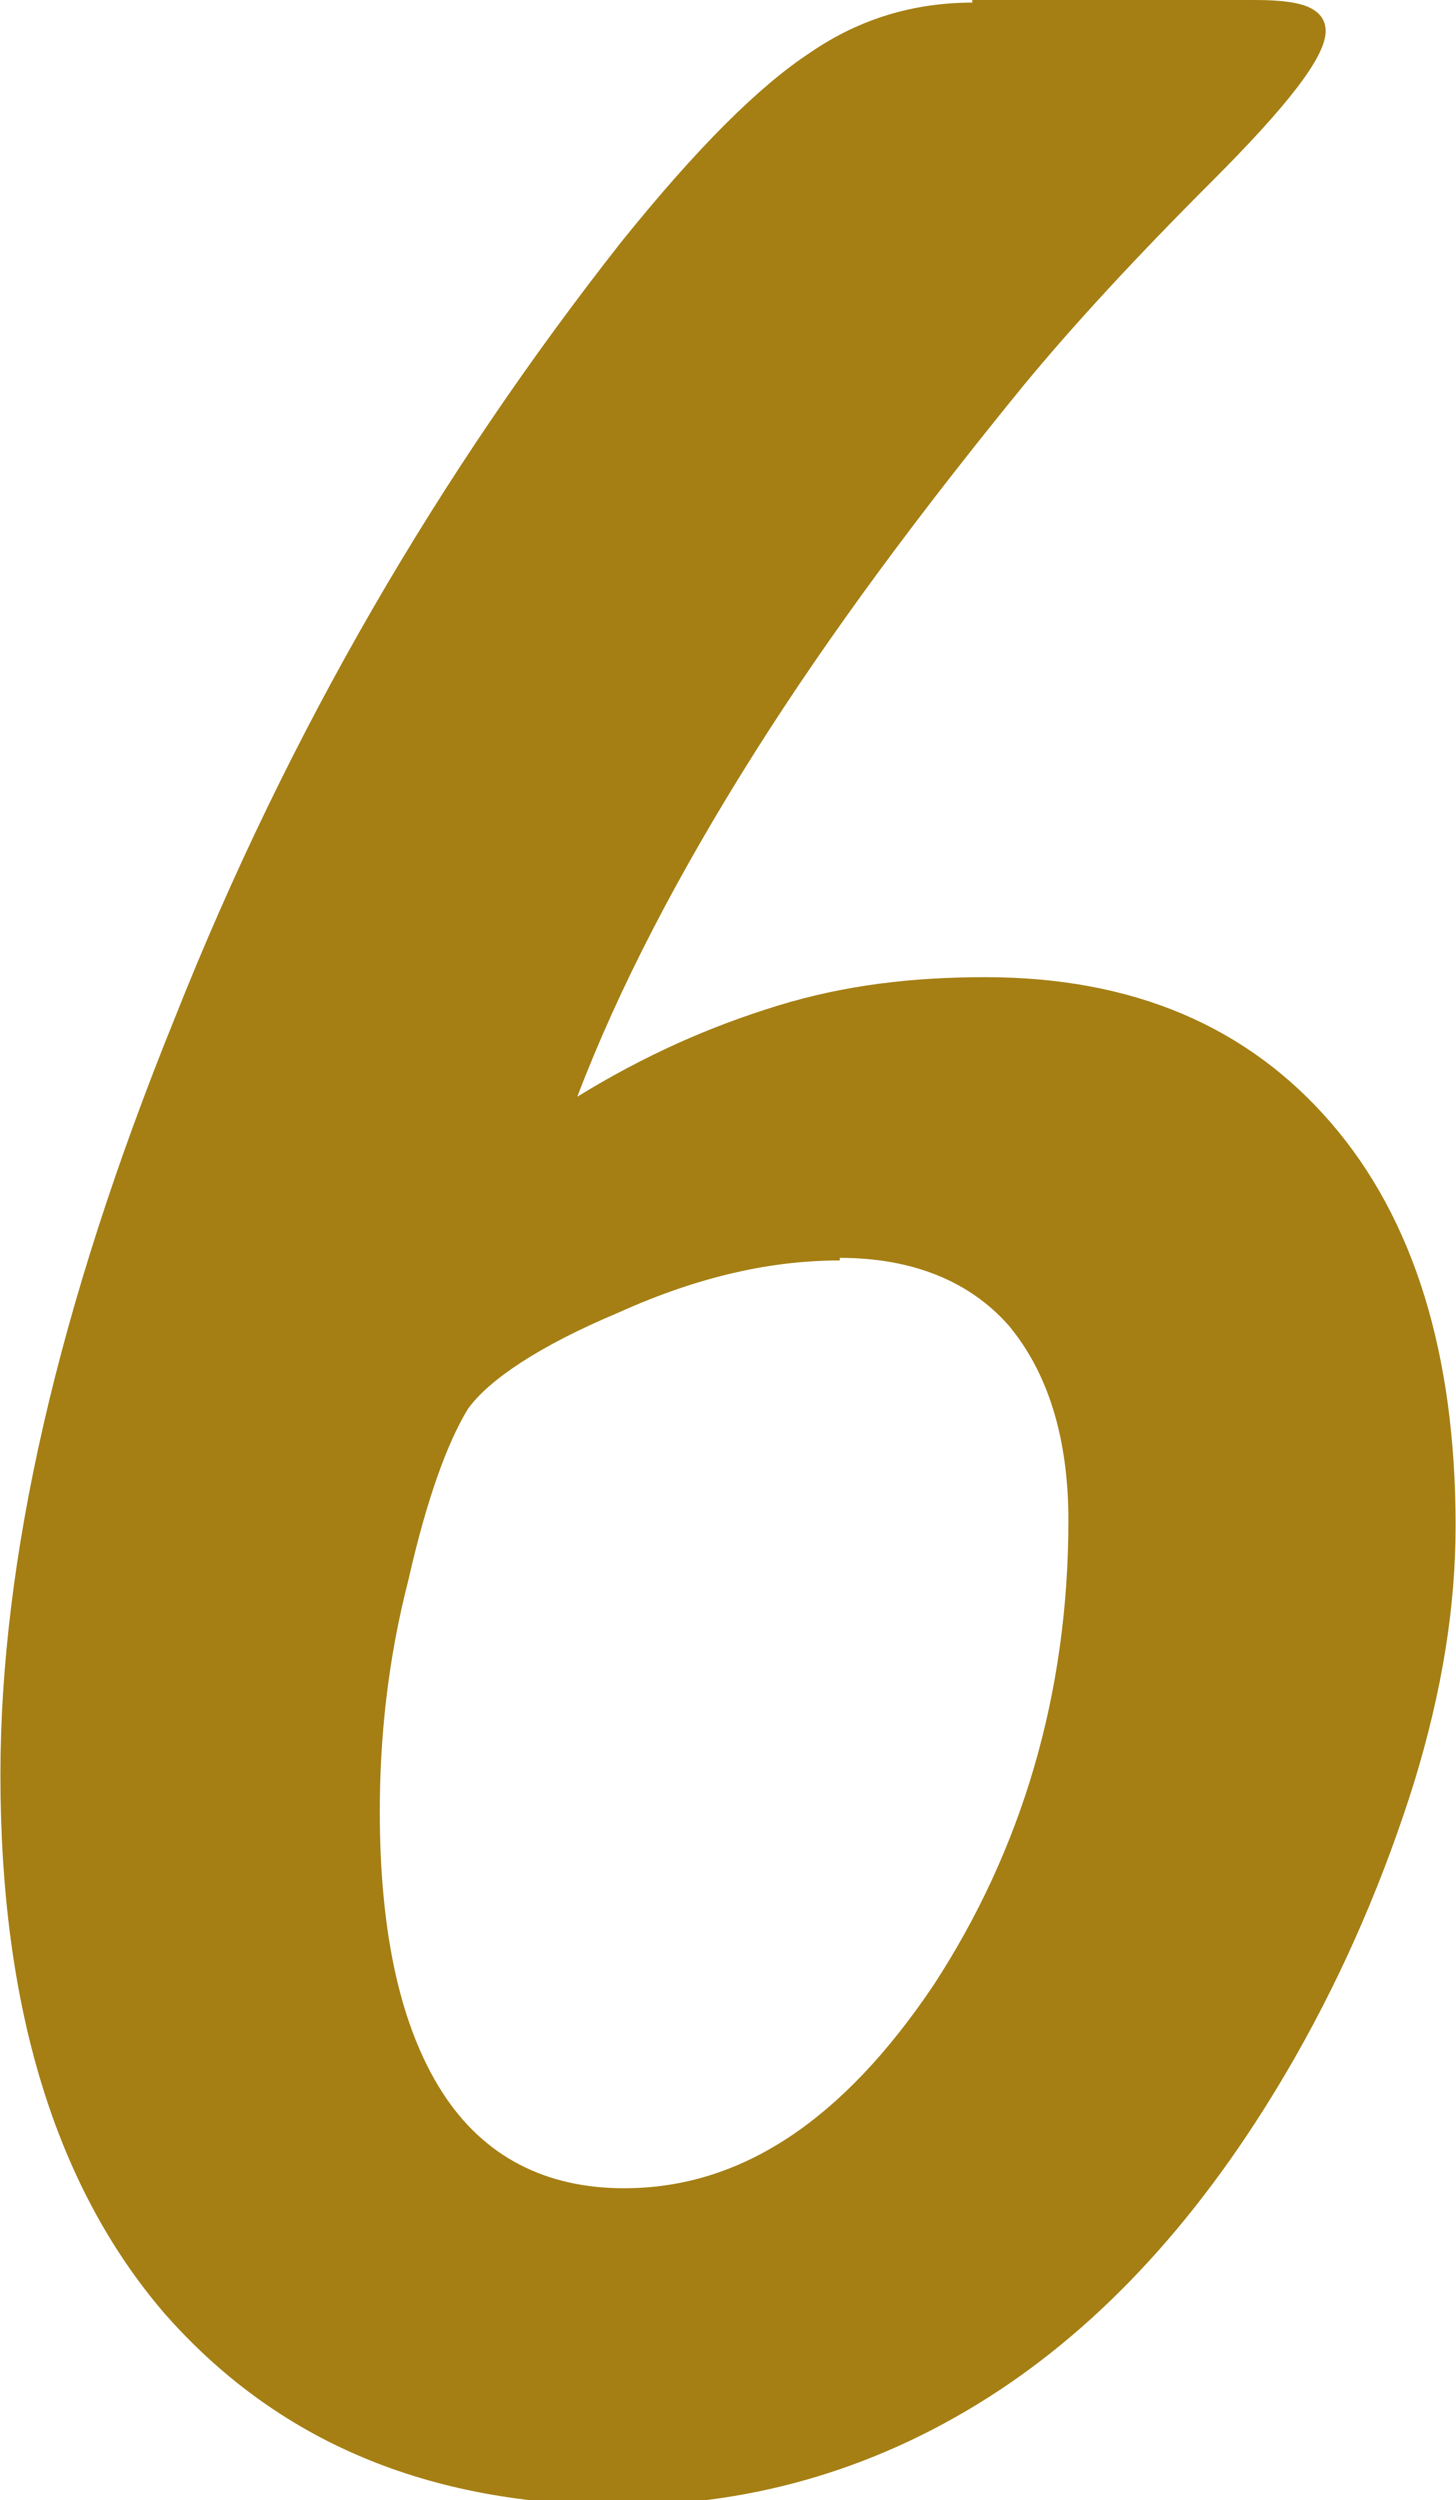 <?xml version="1.0" encoding="UTF-8"?>
<!DOCTYPE svg PUBLIC "-//W3C//DTD SVG 1.1//EN" "http://www.w3.org/Graphics/SVG/1.1/DTD/svg11.dtd">
<!-- Creator: CorelDRAW 2020 (64-Bit) -->
<svg xmlns="http://www.w3.org/2000/svg" xml:space="preserve" width="4.295mm" height="7.374mm" version="1.1" style="shape-rendering:geometricPrecision; text-rendering:geometricPrecision; image-rendering:optimizeQuality; fill-rule:evenodd; clip-rule:evenodd"
viewBox="0 0 5.6 9.62"
 xmlns:xlink="http://www.w3.org/1999/xlink"
 xmlns:xodm="http://www.corel.com/coreldraw/odm/2003">
 <defs>
  <style type="text/css">
   <![CDATA[
    .fil0 {fill:#A57F14;fill-rule:nonzero}
   ]]>
  </style>
 </defs>
 <g id="Ebene_x0020_1">
  <path class="fil0" d="M3.23 4.85c-0.26,0 -0.54,0.06 -0.85,0.2 -0.31,0.13 -0.5,0.26 -0.58,0.37 -0.08,0.13 -0.16,0.35 -0.23,0.66 -0.08,0.31 -0.11,0.61 -0.11,0.89 0,0.47 0.08,0.83 0.24,1.08 0.16,0.25 0.4,0.37 0.7,0.37 0.45,0 0.84,-0.26 1.19,-0.78 0.34,-0.52 0.52,-1.12 0.52,-1.79 0,-0.32 -0.08,-0.57 -0.23,-0.75 -0.15,-0.17 -0.37,-0.26 -0.65,-0.26zm0.51 -4.85l1.09 0c0.1,0 0.17,0.01 0.21,0.03 0.04,0.02 0.06,0.05 0.06,0.09 0,0.1 -0.15,0.29 -0.44,0.58 -0.29,0.29 -0.53,0.55 -0.72,0.78 -0.4,0.49 -0.75,0.96 -1.04,1.42 -0.29,0.46 -0.52,0.9 -0.68,1.32 0.26,-0.16 0.51,-0.27 0.77,-0.35 0.26,-0.08 0.52,-0.11 0.8,-0.11 0.57,0 1.01,0.19 1.33,0.56 0.32,0.37 0.48,0.89 0.48,1.55 0,0.31 -0.05,0.63 -0.16,0.99 -0.11,0.35 -0.26,0.71 -0.46,1.06 -0.32,0.56 -0.7,0.99 -1.14,1.28 -0.44,0.29 -0.93,0.44 -1.45,0.44 -0.75,0 -1.33,-0.25 -1.76,-0.74 -0.42,-0.49 -0.63,-1.18 -0.63,-2.07 0,-0.83 0.22,-1.8 0.67,-2.91 0.44,-1.11 1.02,-2.1 1.72,-2.99 0.29,-0.36 0.53,-0.6 0.73,-0.73 0.19,-0.13 0.4,-0.19 0.62,-0.19z"/>
 </g>
</svg>
